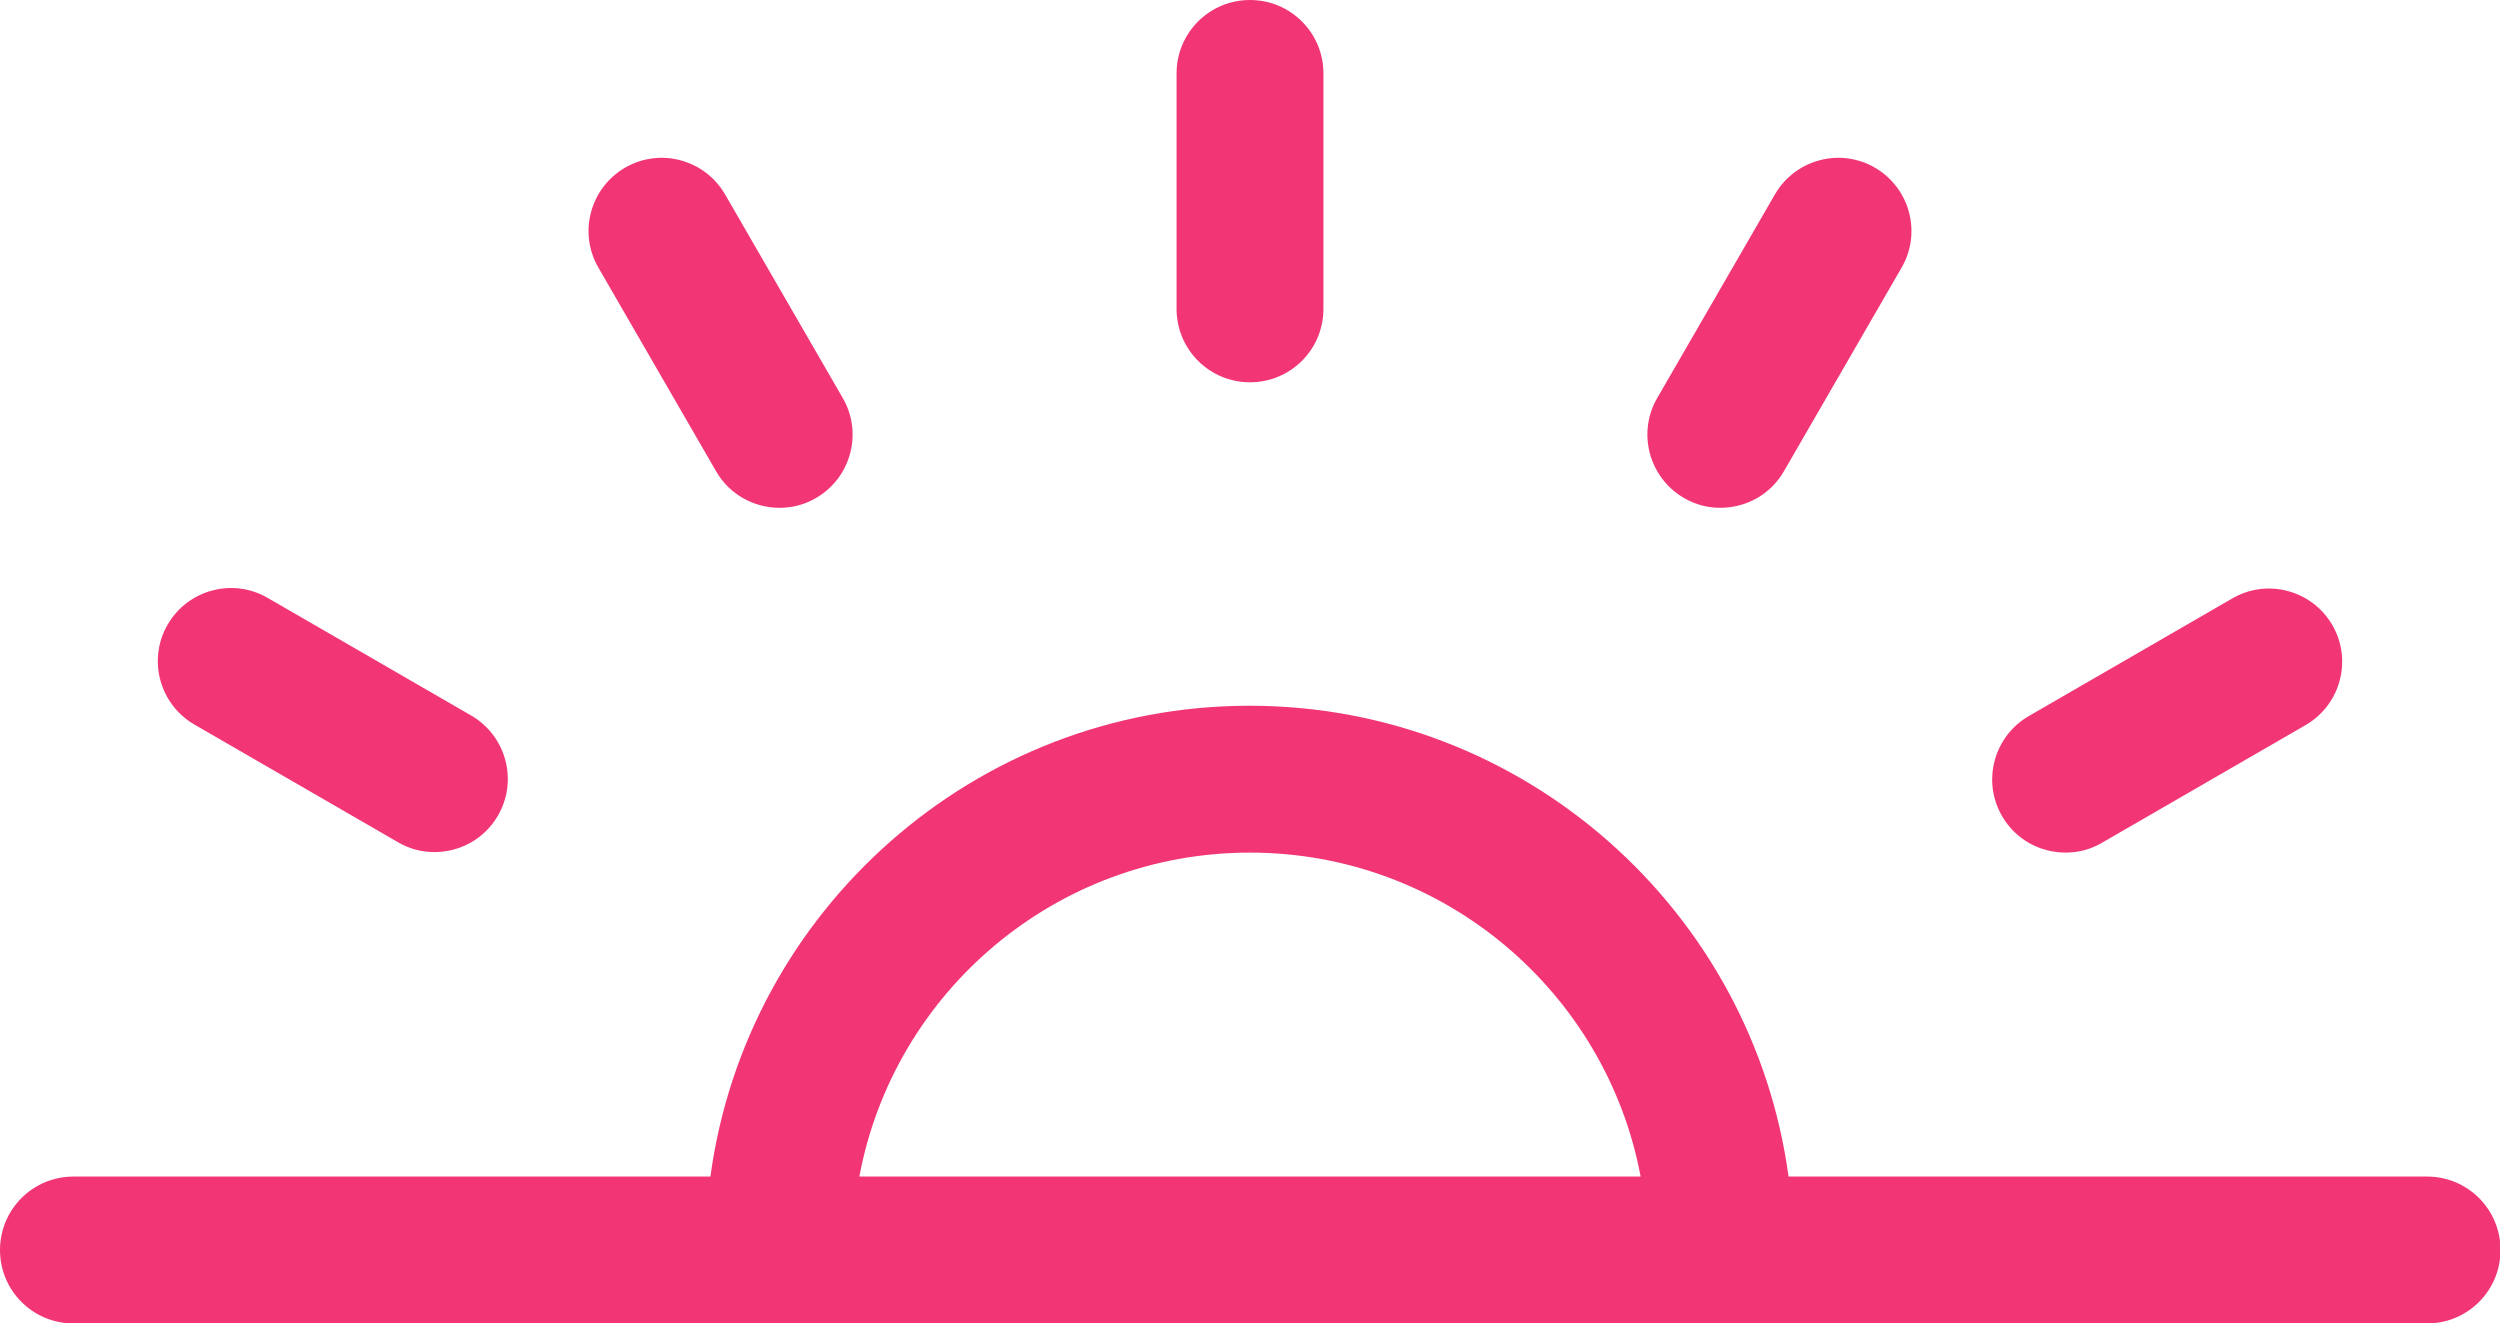 <?xml version="1.0" encoding="UTF-8"?>
<svg id="Layer_2" data-name="Layer 2" xmlns="http://www.w3.org/2000/svg" viewBox="0 0 48 25.41">
  <defs>
    <style>
      .cls-1 {
        fill: #f23675;
      }
    </style>
  </defs>
  <g id="_デザイン" data-name="デザイン">
    <g>
      <path class="cls-1" d="m44.78,12c-.39-.67-1.25-.9-1.92-.51l-3.91,2.26c-.67.39-.9,1.25-.51,1.92.26.45.73.7,1.22.7.24,0,.48-.06.7-.19l3.91-2.26c.67-.39.9-1.25.51-1.92Z"/>
      <path class="cls-1" d="m36,3.22c-.67-.39-1.53-.16-1.92.51l-2.26,3.91c-.39.67-.16,1.53.51,1.92.22.13.46.19.7.19.49,0,.96-.25,1.22-.7l2.26-3.91c.39-.67.16-1.53-.51-1.92Z"/>
      <path class="cls-1" d="m24,0c-.78,0-1.41.63-1.41,1.41v4.52c0,.78.63,1.41,1.41,1.41s1.41-.63,1.41-1.41V1.41c0-.78-.63-1.41-1.41-1.41Z"/>
      <path class="cls-1" d="m16.18,7.64l-2.26-3.91c-.39-.67-1.25-.9-1.92-.51-.67.39-.9,1.25-.51,1.92l2.26,3.91c.26.45.73.7,1.22.7.24,0,.48-.06.7-.19.67-.39.9-1.25.51-1.92Z"/>
      <path class="cls-1" d="m9.05,13.74l-3.91-2.26c-.67-.39-1.53-.16-1.92.51-.39.67-.16,1.53.51,1.92l3.91,2.26c.22.13.46.19.7.19.49,0,.96-.25,1.22-.7.39-.67.16-1.53-.51-1.92Z"/>
      <path class="cls-1" d="m46.59,22.59h-12.25c-.69-5.1-5.07-9.04-10.35-9.04s-9.66,3.94-10.35,9.04H1.41c-.78,0-1.41.63-1.41,1.41s.63,1.41,1.41,1.41h45.19c.78,0,1.41-.63,1.41-1.41s-.63-1.41-1.41-1.41Zm-30.09,0c.66-3.54,3.77-6.22,7.5-6.22s6.84,2.69,7.5,6.22h-15Z"/>
    </g>
  </g>
</svg>